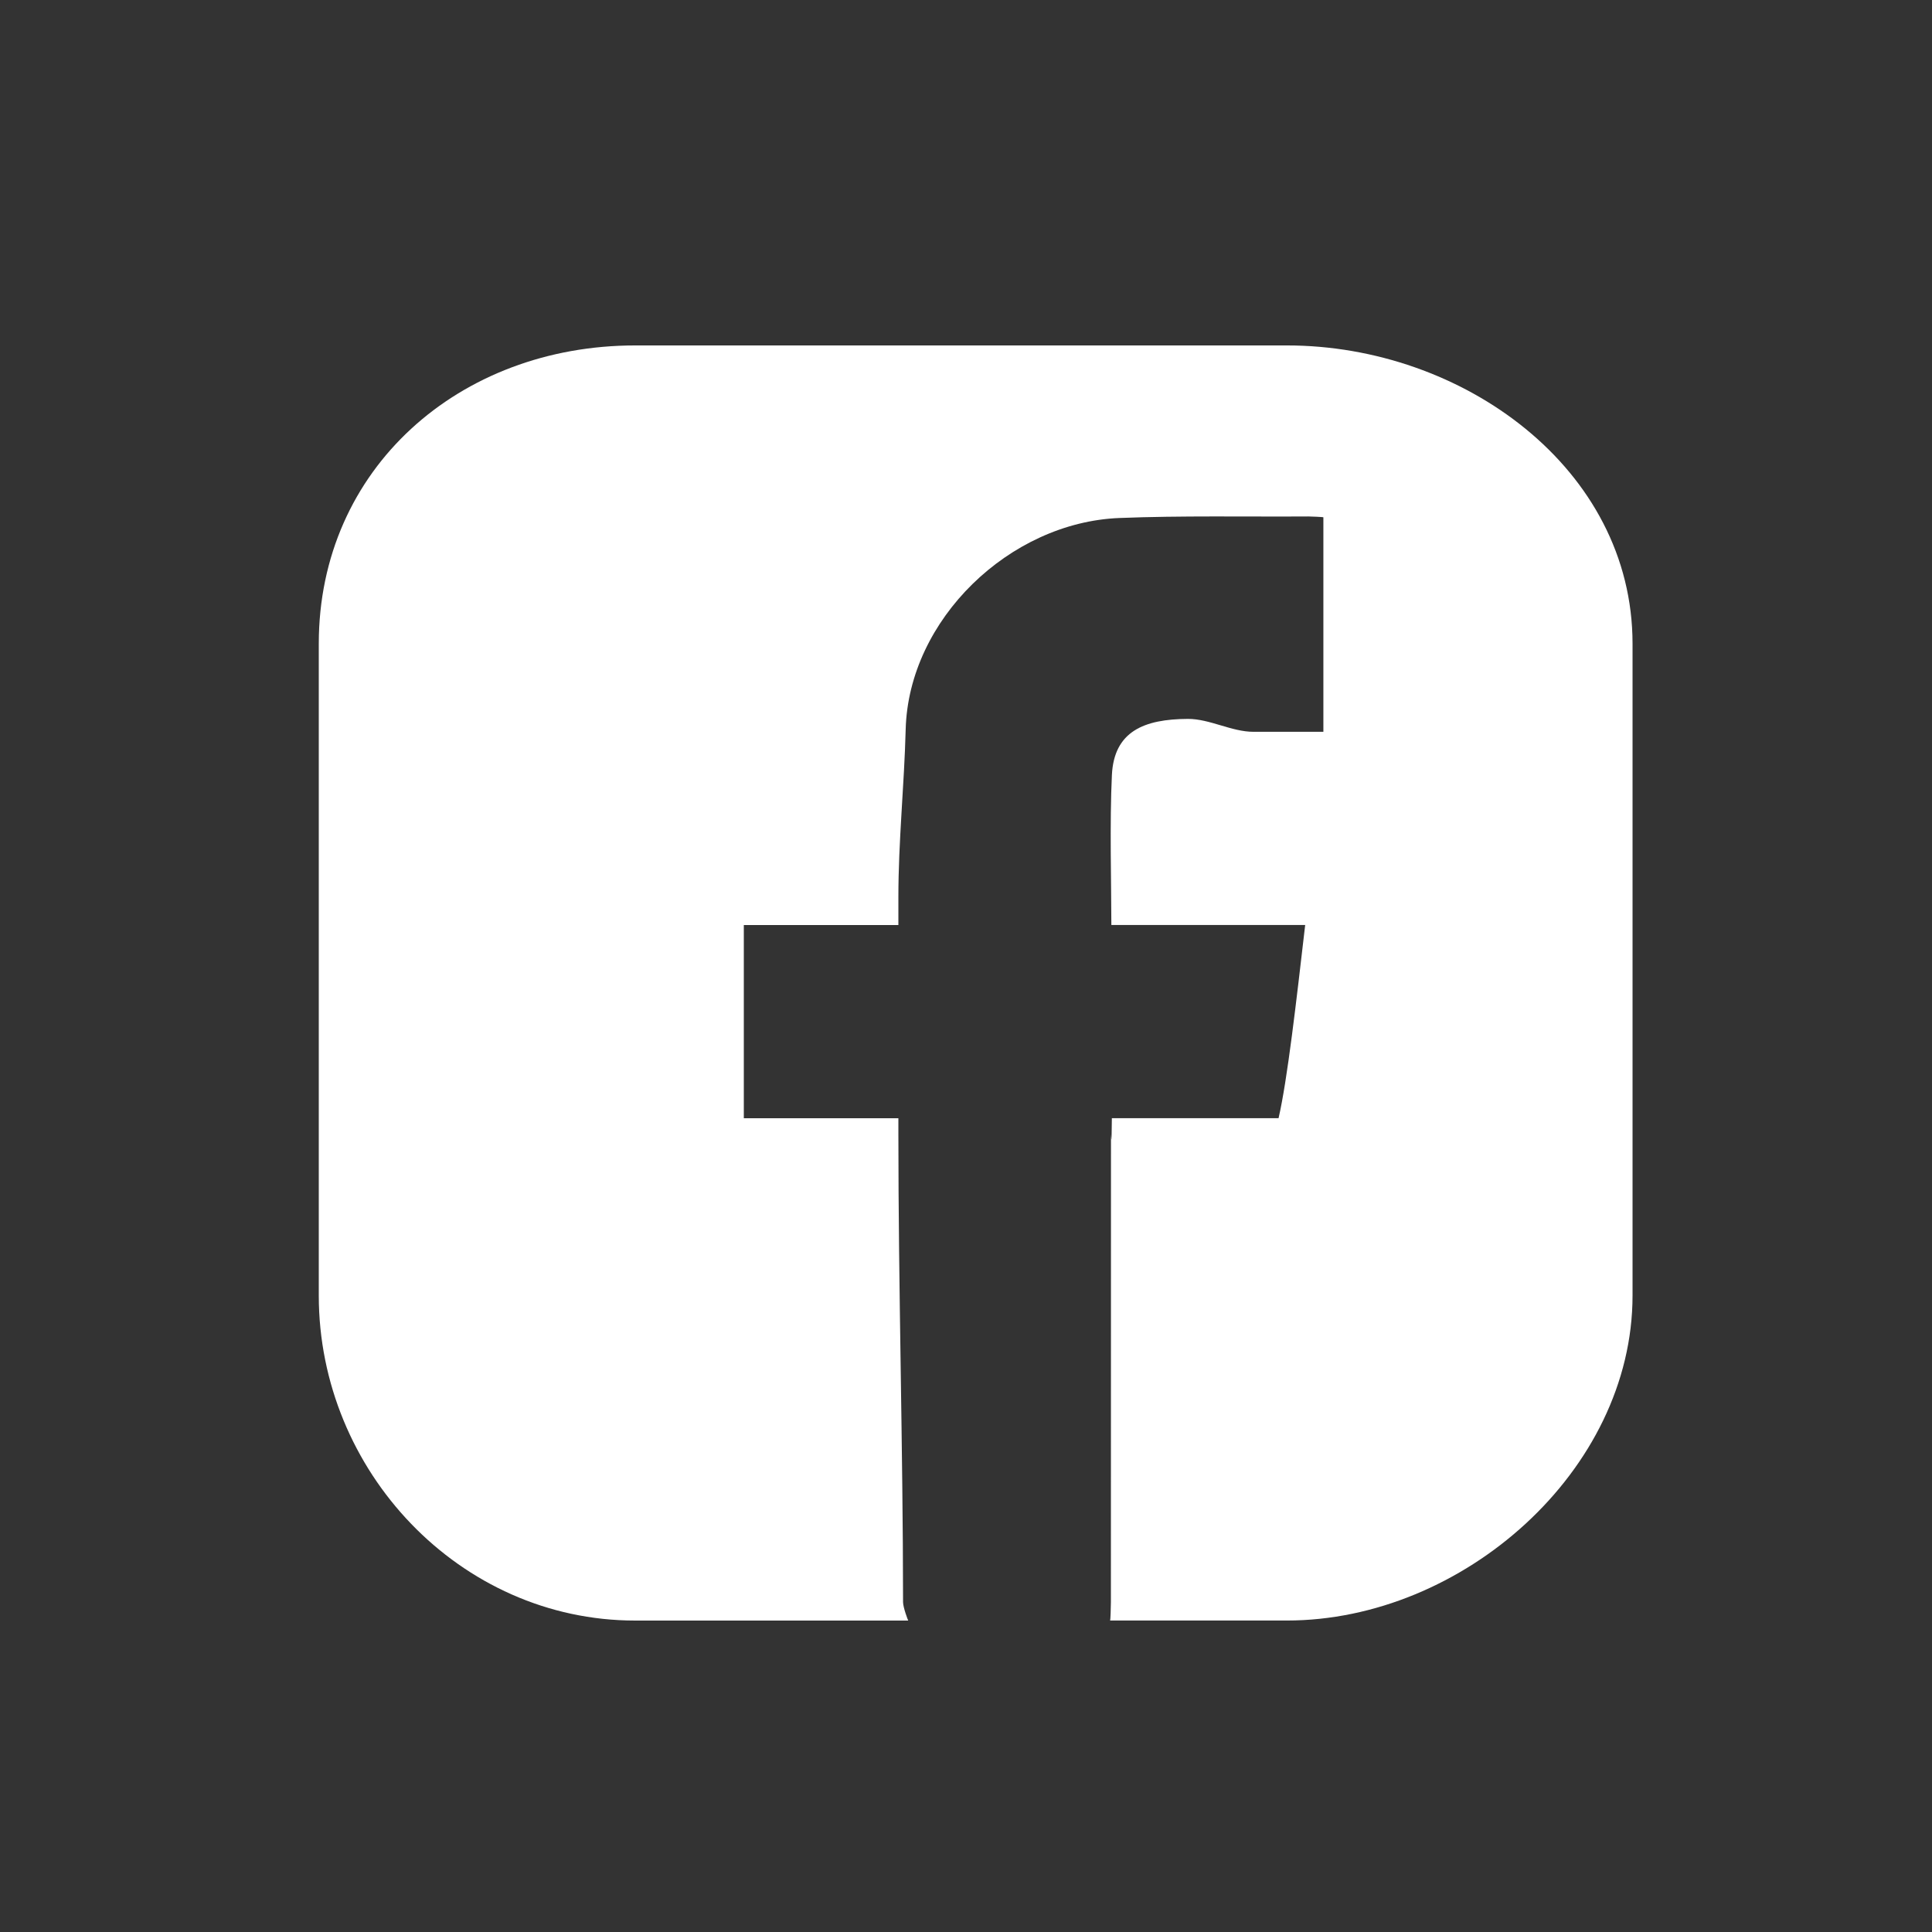 <?xml version="1.0" encoding="utf-8"?>
<!-- Generator: Adobe Illustrator 16.0.0, SVG Export Plug-In . SVG Version: 6.00 Build 0)  -->
<!DOCTYPE svg PUBLIC "-//W3C//DTD SVG 1.0//EN" "http://www.w3.org/TR/2001/REC-SVG-20010904/DTD/svg10.dtd">
<svg version="1.0" id="圖層_1" xmlns="http://www.w3.org/2000/svg" xmlns:xlink="http://www.w3.org/1999/xlink" x="0px" y="0px"
	 width="50px" height="50px" viewBox="0 0 50 50" style="enable-background:new 0 0 50 50;" xml:space="preserve">
<rect x="0" y="0" width="50" height="50" fill="#333333" stroke="none"/>
<g>
	<path style="fill-rule:evenodd;clip-rule:evenodd;fill:#FFFFFF;" d="M42.25,16.659v16.87c0,4.539-4.404,8.41-8.943,8.41H28.73
		c0.008,0,0.02-0.343,0.02-0.476c0.001-4.025,0.001-8.058,0.002-12.085c0-0.135,0.015,0.561,0.023-0.439h4.314
		c0.23-1,0.457-3,0.689-5h-5.016c0-1-0.046-2.659,0.014-3.884c0.056-1.127,0.83-1.444,1.965-1.45
		c0.566-0.002,1.132,0.334,1.697,0.334h1.811v-5.551c0-0.009-0.331-0.022-0.385-0.022c-1.6,0.01-3.301-0.024-4.898,0.04
		c-2.836,0.113-5.452,2.624-5.527,5.469c-0.037,1.447-0.189,2.895-0.189,4.342v0.723h-4v5h4v0.401c0,4.015,0.119,8.107,0.121,12.123
		c0,0.133,0.128,0.476,0.134,0.476h-7.068c-4.539,0-8.187-3.871-8.187-8.41v-16.87c0-4.539,3.647-7.72,8.187-7.72h16.87
		C37.846,8.939,42.25,12.12,42.25,16.659z"/>
</g>
</svg>
